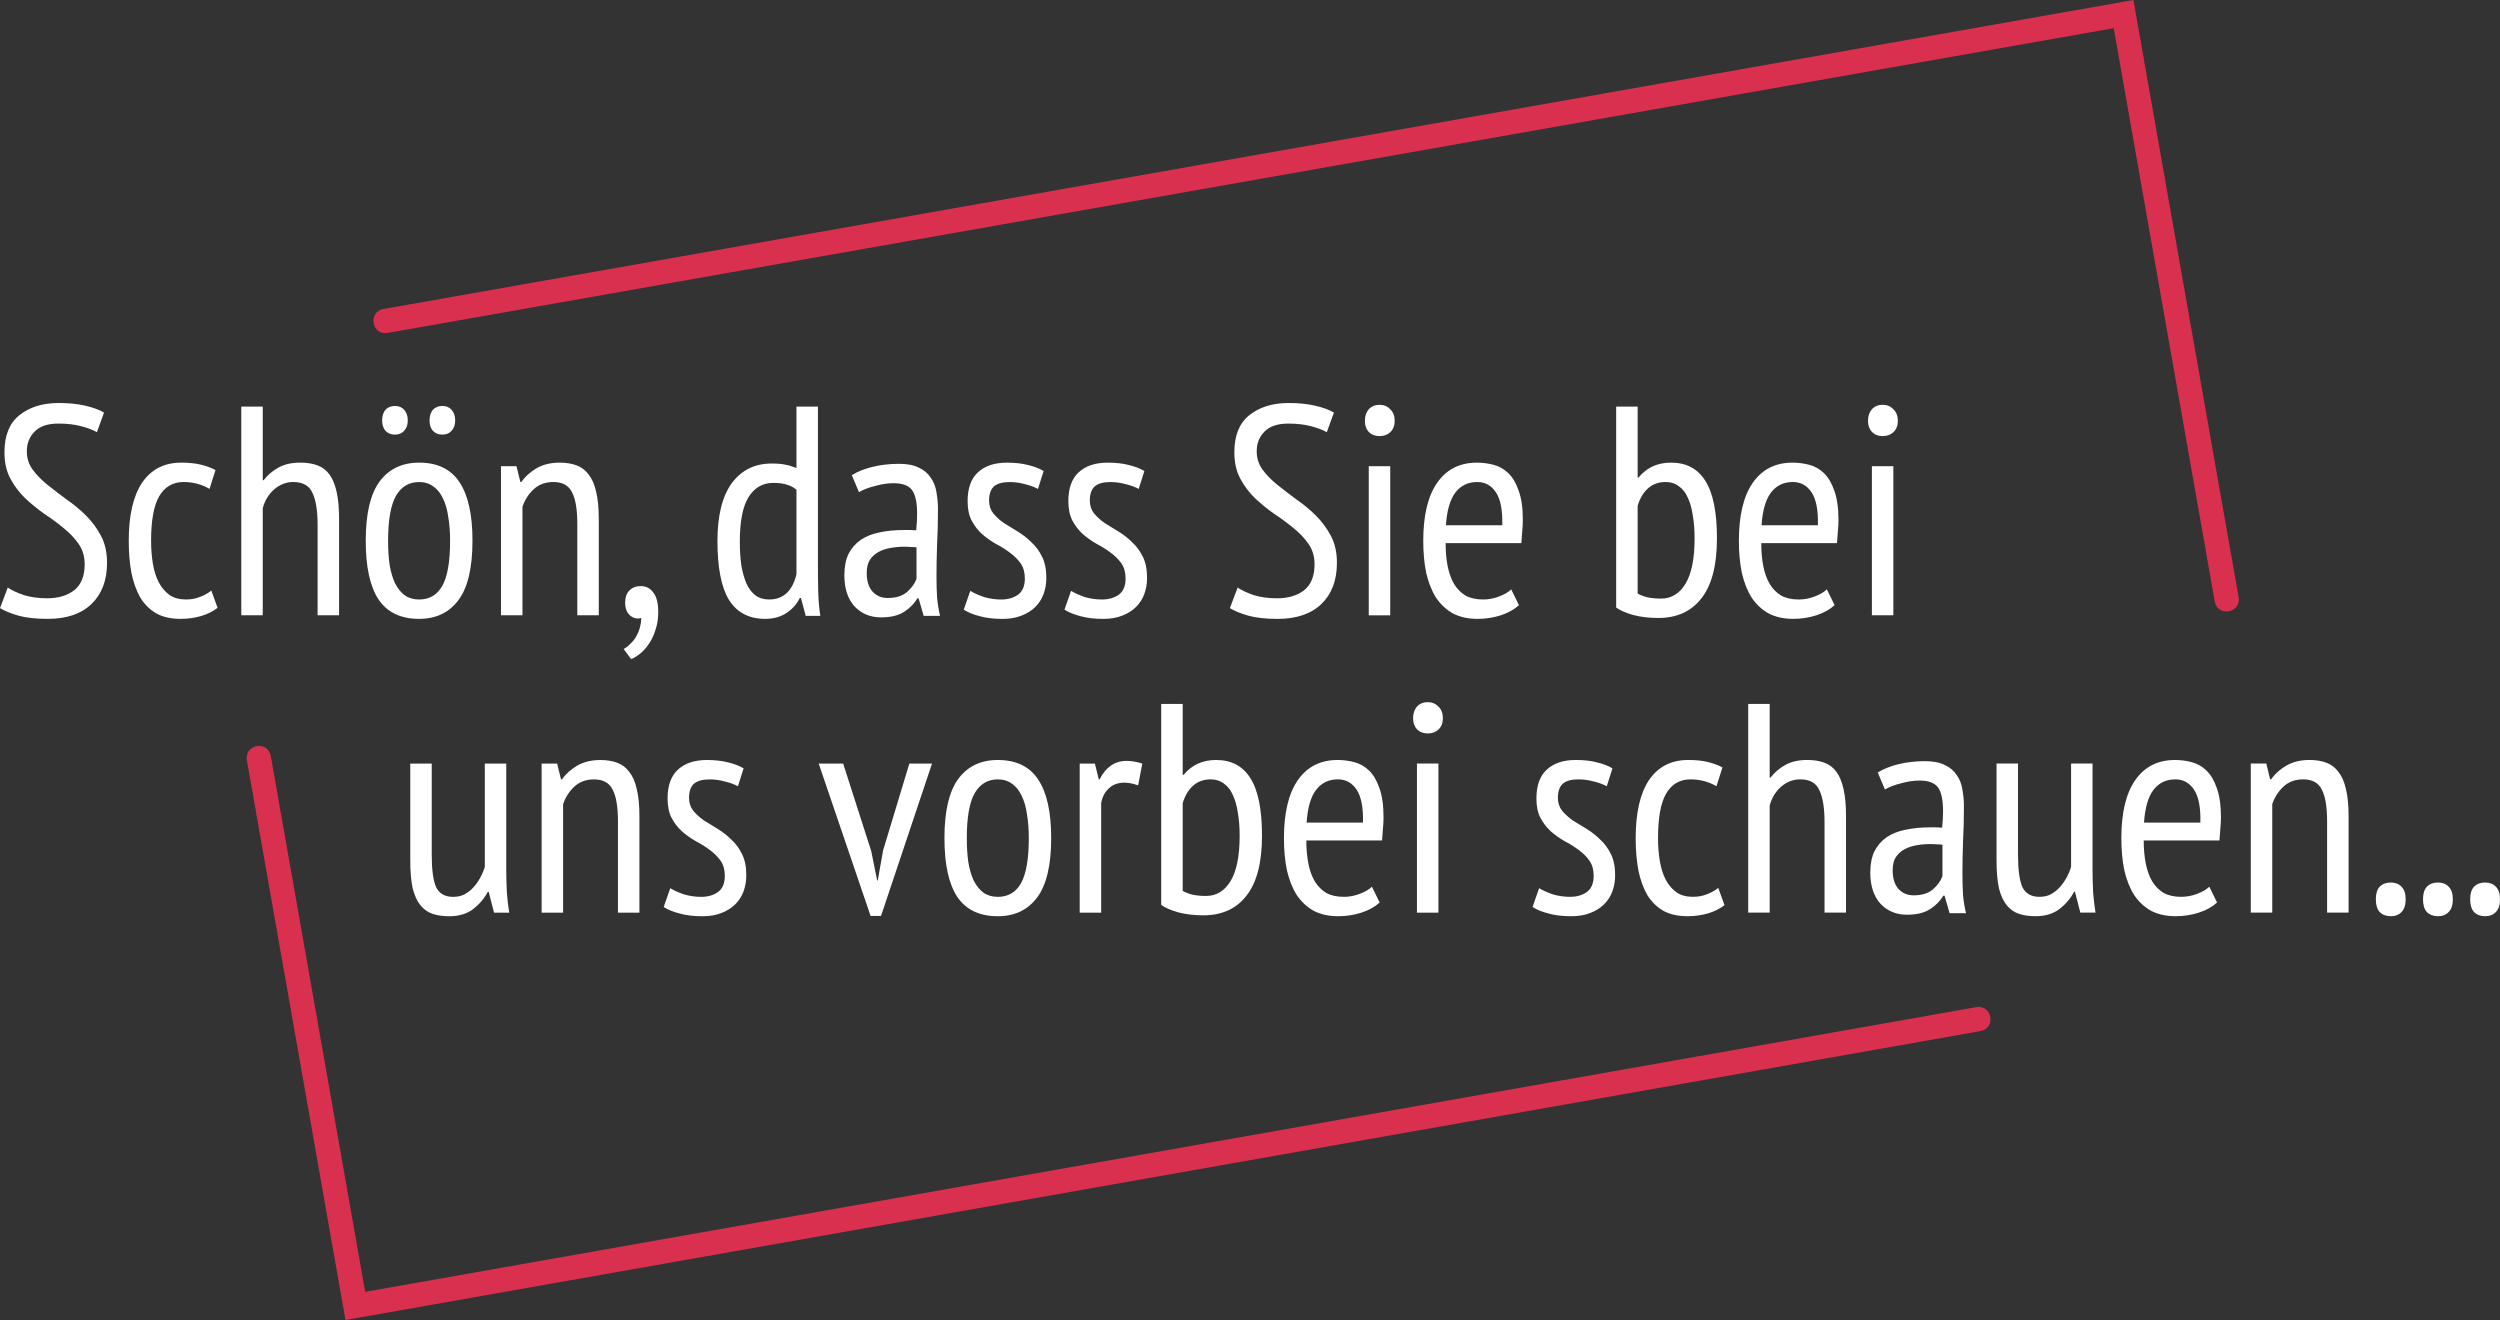 <svg
   xmlns:dc="http://purl.org/dc/elements/1.1/"
   xmlns:cc="http://creativecommons.org/ns#"
   xmlns:rdf="http://www.w3.org/1999/02/22-rdf-syntax-ns#"
   xmlns:svg="http://www.w3.org/2000/svg"
   xmlns="http://www.w3.org/2000/svg"
   version="1.1"
   viewBox="0 0 500 264"
   width="100%"
   height="100%"
   id="svg3089">
  <rect x="0" y="0" width="500" height="264" fill="#333333" stroke="none"/>
  <path
     d="M 76.696,61.797 426.684,-2.235075e-6 447.725,119.438 c 0.562,3.192 -4.221,4.036 -4.783,0.845 L 422.745,5.632 77.54,66.585 c -3.188,0.562 -4.032,-4.224 -0.844,-4.788 M 396.086,206.217 69.097,264 49.376,152.054 c -0.562,-3.192 4.221,-4.036 4.783,-0.844 L 73.036,258.368 395.243,201.43 c 3.19,-0.563 4.033,4.225 0.844,4.787"
     id="path3075"
     style="fill:#d93050;fill-opacity:1;fill-rule:nonzero;stroke:none;display:inline" />
  <path
     d="m 374.379,93.242 4.293,0 0,29.816 -4.293,0 0,-29.816 m -0.775,-9.064 c 0,-0.954 0.258,-1.729 0.775,-2.326 0.557,-0.596 1.272,-0.894 2.147,-0.894 0.875,4.3e-5 1.59,0.298 2.147,0.894 0.596,0.557 0.894,1.332 0.894,2.326 -10e-6,0.954 -0.298,1.709 -0.894,2.266 -0.557,0.517 -1.272,0.775 -2.147,0.775 -0.875,3.5e-5 -1.59,-0.278 -2.147,-0.835 -0.517,-0.557 -0.775,-1.292 -0.775,-2.206 m -6.685,36.852 c -0.954,0.875 -2.167,1.55 -3.638,2.027 -1.471,0.477 -3.021,0.716 -4.651,0.716 -1.868,0 -3.498,-0.358 -4.89,-1.073 -1.352,-0.755 -2.485,-1.809 -3.399,-3.16 -0.875,-1.391 -1.531,-3.041 -1.968,-4.949 -0.398,-1.908 -0.596,-4.055 -0.596,-6.44 0,-5.089 0.934,-8.965 2.803,-11.628 1.868,-2.663 4.512,-3.995 7.931,-3.995 1.113,3.1e-5 2.206,0.139 3.28,0.417 1.113,0.278 2.107,0.835 2.982,1.67 0.875,0.835 1.57,2.008 2.087,3.518 0.557,1.511 0.835,3.479 0.835,5.903 -2e-5,0.676 -0.04,1.411 -0.119,2.206 -0.04,0.755 -0.099,1.55 -0.179,2.385 l -15.146,0 c -1e-5,1.709 0.139,3.26 0.417,4.651 0.278,1.391 0.716,2.584 1.312,3.578 0.596,0.954 1.352,1.709 2.266,2.266 0.954,0.517 2.127,0.775 3.518,0.775 1.073,0 2.127,-0.199 3.16,-0.596 1.073,-0.398 1.888,-0.875 2.445,-1.431 l 1.55,3.16 m -3.339,-15.981 c 0.08,-2.982 -0.338,-5.168 -1.252,-6.559 -0.914,-1.391 -2.167,-2.087 -3.757,-2.087 -1.829,2.7e-5 -3.28,0.696 -4.353,2.087 -1.073,1.391 -1.709,3.578 -1.908,6.559 l 11.27,0 m -40.346,-23.733 4.293,0 0,14.192 0.179,0 c 1.63,-1.988 3.797,-2.982 6.5,-2.982 3.061,3.1e-5 5.347,1.213 6.858,3.638 1.55,2.425 2.326,6.261 2.326,11.509 -3e-5,5.367 -1.034,9.362 -3.101,11.986 -2.027,2.624 -4.91,3.936 -8.647,3.936 -1.829,0 -3.498,-0.199 -5.009,-0.596 -1.511,-0.437 -2.644,-0.934 -3.399,-1.491 l 0,-40.191 m 4.293,37.389 c 0.557,0.318 1.232,0.576 2.027,0.775 0.835,0.159 1.709,0.239 2.624,0.239 2.067,0 3.697,-0.974 4.89,-2.922 1.232,-1.988 1.849,-5.029 1.849,-9.124 -2e-5,-1.709 -0.119,-3.24 -0.358,-4.592 -0.199,-1.391 -0.537,-2.584 -1.014,-3.578 -0.437,-0.994 -1.034,-1.749 -1.789,-2.266 -0.716,-0.557 -1.59,-0.835 -2.624,-0.835 -1.431,2.7e-5 -2.624,0.437 -3.578,1.312 -0.914,0.835 -1.59,1.988 -2.027,3.459 l 0,17.532 m -23.733,2.326 c -0.954,0.875 -2.167,1.55 -3.638,2.027 -1.471,0.477 -3.021,0.716 -4.651,0.716 -1.868,0 -3.498,-0.358 -4.89,-1.073 -1.352,-0.755 -2.485,-1.809 -3.399,-3.16 -0.875,-1.391 -1.531,-3.041 -1.968,-4.949 -0.398,-1.908 -0.596,-4.055 -0.596,-6.44 0,-5.089 0.934,-8.965 2.803,-11.628 1.868,-2.663 4.512,-3.995 7.931,-3.995 1.113,3.1e-5 2.206,0.139 3.28,0.417 1.113,0.278 2.107,0.835 2.982,1.67 0.875,0.835 1.57,2.008 2.087,3.518 0.557,1.511 0.835,3.479 0.835,5.903 -3e-5,0.676 -0.04,1.411 -0.119,2.206 -0.04,0.755 -0.099,1.55 -0.179,2.385 l -15.146,0 c -10e-6,1.709 0.139,3.26 0.417,4.651 0.278,1.391 0.716,2.584 1.312,3.578 0.596,0.954 1.352,1.709 2.266,2.266 0.954,0.517 2.127,0.775 3.518,0.775 1.073,0 2.127,-0.199 3.16,-0.596 1.073,-0.398 1.888,-0.875 2.445,-1.431 l 1.55,3.16 m -3.339,-15.981 c 0.08,-2.982 -0.338,-5.168 -1.252,-6.559 -0.914,-1.391 -2.167,-2.087 -3.757,-2.087 -1.829,2.7e-5 -3.28,0.696 -4.353,2.087 -1.073,1.391 -1.709,3.578 -1.908,6.559 l 11.27,0 m -26.703,-11.807 4.293,0 0,29.816 -4.293,0 0,-29.816 m -0.775,-9.064 c 0,-0.954 0.258,-1.729 0.775,-2.326 0.557,-0.596 1.272,-0.894 2.147,-0.894 0.875,4.3e-5 1.59,0.298 2.147,0.894 0.596,0.557 0.894,1.332 0.894,2.326 -1e-5,0.954 -0.298,1.709 -0.894,2.266 -0.557,0.517 -1.272,0.775 -2.147,0.775 -0.875,3.5e-5 -1.59,-0.278 -2.147,-0.835 -0.517,-0.557 -0.775,-1.292 -0.775,-2.206 m -25.447,33.334 c 0.755,0.517 1.809,1.014 3.16,1.491 1.391,0.437 2.962,0.656 4.711,0.656 2.226,0 4.035,-0.537 5.426,-1.61 1.391,-1.113 2.087,-2.842 2.087,-5.188 -10e-6,-1.55 -0.398,-2.902 -1.193,-4.055 -0.795,-1.153 -1.789,-2.206 -2.982,-3.16 -1.193,-0.994 -2.485,-1.948 -3.876,-2.862 -1.352,-0.954 -2.624,-1.988 -3.816,-3.101 -1.193,-1.153 -2.186,-2.465 -2.982,-3.936 -0.795,-1.471 -1.193,-3.24 -1.193,-5.307 0,-3.339 0.994,-5.804 2.982,-7.394 2.027,-1.63 4.651,-2.445 7.871,-2.445 1.988,4.3e-5 3.757,0.179 5.307,0.537 1.55,0.358 2.803,0.815 3.757,1.372 l -1.431,3.936 c -0.716,-0.437 -1.749,-0.835 -3.101,-1.193 -1.312,-0.358 -2.842,-0.537 -4.592,-0.537 -2.147,3.8e-5 -3.737,0.537 -4.771,1.61 -1.034,1.034 -1.55,2.346 -1.55,3.936 -1e-5,1.391 0.398,2.624 1.193,3.697 0.795,1.073 1.789,2.087 2.982,3.041 1.193,0.954 2.465,1.928 3.816,2.922 1.391,0.954 2.683,2.027 3.876,3.22 1.193,1.193 2.186,2.544 2.982,4.055 0.795,1.511 1.193,3.3 1.193,5.367 -3e-5,3.498 -1.034,6.241 -3.101,8.229 -2.067,1.988 -4.989,2.982 -8.766,2.982 -2.385,0 -4.353,-0.219 -5.903,-0.656 -1.511,-0.437 -2.723,-0.934 -3.638,-1.491 l 1.55,-4.115 m -33.321,0.656 c 0.795,0.477 1.729,0.894 2.803,1.252 1.113,0.318 2.246,0.477 3.399,0.477 1.312,0 2.425,-0.318 3.339,-0.954 0.914,-0.676 1.371,-1.749 1.372,-3.22 -2e-5,-1.232 -0.278,-2.246 -0.835,-3.041 -0.557,-0.795 -1.272,-1.511 -2.147,-2.147 -0.835,-0.636 -1.749,-1.212 -2.743,-1.729 -0.994,-0.557 -1.928,-1.212 -2.803,-1.968 -0.835,-0.755 -1.531,-1.65 -2.087,-2.683 -0.557,-1.034 -0.835,-2.345 -0.835,-3.936 0,-2.544 0.676,-4.452 2.027,-5.725 1.391,-1.312 3.339,-1.968 5.844,-1.968 1.63,3.1e-5 3.041,0.159 4.234,0.477 1.193,0.278 2.226,0.676 3.101,1.193 l -1.133,3.578 c -0.755,-0.398 -1.63,-0.716 -2.624,-0.954 -0.994,-0.278 -2.008,-0.417 -3.041,-0.417 -1.431,2.7e-5 -2.485,0.298 -3.16,0.894 -0.636,0.596 -0.954,1.531 -0.954,2.803 -1e-5,0.994 0.278,1.849 0.835,2.564 0.557,0.676 1.252,1.312 2.087,1.908 0.875,0.557 1.809,1.133 2.803,1.729 0.994,0.596 1.908,1.312 2.743,2.147 0.875,0.795 1.59,1.769 2.147,2.922 0.557,1.113 0.835,2.524 0.835,4.234 -2e-5,1.113 -0.179,2.167 -0.537,3.16 -0.358,0.994 -0.914,1.868 -1.67,2.624 -0.716,0.716 -1.63,1.292 -2.743,1.729 -1.073,0.437 -2.345,0.656 -3.816,0.656 -1.749,0 -3.26,-0.179 -4.532,-0.537 -1.272,-0.318 -2.345,-0.755 -3.22,-1.312 l 1.312,-3.757 m -20.149,0 c 0.795,0.477 1.729,0.894 2.803,1.252 1.113,0.318 2.246,0.477 3.399,0.477 1.312,0 2.425,-0.318 3.339,-0.954 0.914,-0.676 1.371,-1.749 1.372,-3.22 -1e-5,-1.232 -0.278,-2.246 -0.835,-3.041 -0.557,-0.795 -1.272,-1.511 -2.147,-2.147 -0.835,-0.636 -1.749,-1.212 -2.743,-1.729 -0.994,-0.557 -1.928,-1.212 -2.803,-1.968 -0.835,-0.755 -1.531,-1.65 -2.087,-2.683 -0.557,-1.034 -0.835,-2.345 -0.835,-3.936 -1e-5,-2.544 0.676,-4.452 2.027,-5.725 1.391,-1.312 3.339,-1.968 5.844,-1.968 1.63,3.1e-5 3.041,0.159 4.234,0.477 1.193,0.278 2.226,0.676 3.101,1.193 l -1.133,3.578 c -0.755,-0.398 -1.63,-0.716 -2.624,-0.954 -0.994,-0.278 -2.008,-0.417 -3.041,-0.417 -1.431,2.7e-5 -2.485,0.298 -3.16,0.894 -0.636,0.596 -0.954,1.531 -0.954,2.803 -1e-5,0.994 0.278,1.849 0.835,2.564 0.557,0.676 1.252,1.312 2.087,1.908 0.875,0.557 1.809,1.133 2.803,1.729 0.994,0.596 1.908,1.312 2.743,2.147 0.875,0.795 1.59,1.769 2.147,2.922 0.557,1.113 0.835,2.524 0.835,4.234 -2e-5,1.113 -0.179,2.167 -0.537,3.16 -0.358,0.994 -0.914,1.868 -1.67,2.624 -0.716,0.716 -1.63,1.292 -2.743,1.729 -1.073,0.437 -2.346,0.656 -3.816,0.656 -1.749,0 -3.26,-0.179 -4.532,-0.537 -1.272,-0.318 -2.345,-0.755 -3.22,-1.312 l 1.312,-3.757 M 170.363,95.031 c 1.153,-0.716 2.544,-1.272 4.174,-1.67 1.67,-0.398 3.419,-0.596 5.248,-0.596 1.67,3e-5 3.001,0.258 3.995,0.775 1.034,0.477 1.829,1.153 2.385,2.027 0.596,0.835 0.974,1.809 1.133,2.922 0.199,1.073 0.298,2.206 0.298,3.399 -2e-5,2.385 -0.06,4.711 -0.179,6.977 -0.08,2.266 -0.119,4.413 -0.119,6.44 -2e-5,1.511 0.04,2.922 0.119,4.234 0.119,1.272 0.318,2.485 0.596,3.638 l -3.28,0 -1.014,-3.518 -0.239,0 c -0.596,1.034 -1.471,1.928 -2.624,2.683 -1.153,0.755 -2.703,1.133 -4.651,1.133 -2.147,-1e-5 -3.916,-0.735 -5.307,-2.206 -1.352,-1.511 -2.027,-3.578 -2.027,-6.202 0,-1.709 0.278,-3.141 0.835,-4.293 0.596,-1.153 1.411,-2.087 2.445,-2.803 1.073,-0.716 2.326,-1.212 3.757,-1.491 1.471,-0.318 3.101,-0.477 4.89,-0.477 0.398,2e-5 0.795,2e-5 1.193,0 0.398,2e-5 0.815,0.02 1.252,0.06 0.119,-1.232 0.179,-2.326 0.179,-3.28 -1e-5,-2.266 -0.338,-3.856 -1.014,-4.771 -0.676,-0.914 -1.908,-1.371 -3.697,-1.372 -1.113,2.6e-5 -2.326,0.179 -3.638,0.537 -1.312,0.318 -2.405,0.735 -3.28,1.252 l -1.431,-3.399 m 12.94,14.431 c -0.398,-0.04 -0.795,-0.06 -1.193,-0.06 -0.398,-0.04 -0.795,-0.06 -1.193,-0.06 -0.954,2e-5 -1.888,0.08 -2.803,0.239 -0.914,0.159 -1.729,0.437 -2.445,0.835 -0.716,0.398 -1.292,0.934 -1.729,1.61 -0.398,0.676 -0.596,1.531 -0.596,2.564 -1e-5,1.59 0.378,2.823 1.133,3.697 0.795,0.875 1.809,1.312 3.041,1.312 1.67,0 2.962,-0.398 3.876,-1.193 0.914,-0.795 1.55,-1.67 1.908,-2.624 l 0,-6.321 m -19.714,3.339 c -2e-5,2.027 0.02,3.876 0.06,5.546 0.04,1.63 0.179,3.24 0.417,4.83 l -2.922,0 -0.954,-3.578 -0.239,0 c -0.557,1.193 -1.431,2.186 -2.624,2.982 -1.193,0.795 -2.624,1.193 -4.293,1.193 -3.22,0 -5.625,-1.252 -7.215,-3.757 -1.55,-2.505 -2.326,-6.44 -2.326,-11.807 0,-5.089 0.954,-8.945 2.862,-11.568 1.948,-2.624 4.611,-3.936 7.991,-3.936 1.153,3e-5 2.067,0.08 2.743,0.239 0.676,0.119 1.411,0.338 2.206,0.656 l 0,-12.284 4.293,0 0,31.485 m -4.293,-14.848 c -0.557,-0.477 -1.193,-0.815 -1.908,-1.014 -0.676,-0.238 -1.59,-0.358 -2.743,-0.358 -2.107,2.6e-5 -3.757,0.954 -4.949,2.862 -1.153,1.908 -1.729,4.85 -1.729,8.825 -1e-5,1.749 0.099,3.339 0.298,4.771 0.239,1.391 0.576,2.604 1.014,3.638 0.477,1.034 1.073,1.829 1.789,2.385 0.755,0.557 1.67,0.835 2.743,0.835 2.862,0 4.691,-1.69 5.486,-5.069 l 0,-16.876 m -34.264,22.541 c 0,-0.994 0.278,-1.789 0.835,-2.385 0.596,-0.596 1.352,-0.894 2.266,-0.894 1.034,0 1.868,0.417 2.505,1.252 0.676,0.835 1.014,2.147 1.014,3.936 -1e-5,1.312 -0.179,2.485 -0.537,3.518 -0.318,1.073 -0.755,2.008 -1.312,2.803 -0.517,0.795 -1.093,1.451 -1.729,1.968 -0.636,0.517 -1.252,0.894 -1.849,1.133 l -1.491,-2.027 c 0.517,-0.278 0.994,-0.656 1.431,-1.133 0.477,-0.437 0.855,-0.934 1.133,-1.491 0.318,-0.557 0.557,-1.153 0.716,-1.789 0.159,-0.596 0.239,-1.193 0.239,-1.789 -0.795,0.239 -1.531,0.08 -2.206,-0.477 -0.676,-0.557 -1.014,-1.431 -1.014,-2.624 m -9.568,2.564 0,-18.188 c -2e-5,-2.982 -0.358,-5.128 -1.073,-6.44 -0.676,-1.352 -1.908,-2.027 -3.697,-2.027 -1.59,2.7e-5 -2.902,0.477 -3.936,1.431 -1.034,0.954 -1.789,2.127 -2.266,3.518 l 0,21.706 -4.293,0 0,-29.816 3.101,0 0.775,3.16 0.179,0 c 0.755,-1.073 1.769,-1.988 3.041,-2.743 1.312,-0.755 2.862,-1.133 4.651,-1.133 1.272,3.1e-5 2.385,0.179 3.339,0.537 0.994,0.358 1.809,0.974 2.445,1.849 0.676,0.835 1.173,1.968 1.491,3.399 0.358,1.431 0.537,3.24 0.537,5.426 l 0,19.321 -4.293,0 M 73.147,108.15 c -2e-6,-5.367 0.914,-9.302 2.743,-11.807 1.868,-2.544 4.512,-3.816 7.931,-3.816 3.657,3.1e-5 6.341,1.292 8.05,3.876 1.749,2.584 2.624,6.5 2.624,11.747 -2.3e-5,5.407 -0.934,9.362 -2.803,11.867 -1.868,2.505 -4.492,3.757 -7.871,3.757 -3.657,0 -6.361,-1.292 -8.11,-3.876 -1.709,-2.584 -2.564,-6.5 -2.564,-11.747 m 4.472,0 c -6e-6,1.749 0.099,3.339 0.298,4.771 0.239,1.431 0.596,2.664 1.073,3.697 0.517,1.034 1.173,1.849 1.968,2.445 0.795,0.557 1.749,0.835 2.862,0.835 2.067,0 3.618,-0.914 4.651,-2.743 1.034,-1.868 1.55,-4.87 1.55,-9.004 -1.9e-5,-1.709 -0.119,-3.28 -0.358,-4.711 -0.199,-1.471 -0.557,-2.723 -1.073,-3.757 -0.477,-1.034 -1.113,-1.829 -1.908,-2.385 -0.795,-0.596 -1.749,-0.894 -2.862,-0.894 -2.027,2.7e-5 -3.578,0.934 -4.651,2.803 -1.034,1.868 -1.55,4.85 -1.55,8.945 M 76.427,84.118 c -6e-6,-0.914 0.219,-1.63 0.656,-2.147 0.477,-0.517 1.113,-0.775 1.908,-0.775 0.795,4.2e-5 1.411,0.258 1.849,0.775 0.477,0.517 0.716,1.232 0.716,2.147 -1e-5,0.835 -0.239,1.511 -0.716,2.027 -0.437,0.517 -1.053,0.775 -1.849,0.775 -0.795,3.7e-5 -1.431,-0.258 -1.908,-0.775 -0.437,-0.517 -0.656,-1.193 -0.656,-2.027 m 9.481,0 c -1.5e-5,-0.914 0.219,-1.63 0.656,-2.147 0.477,-0.517 1.113,-0.775 1.908,-0.775 0.795,4.2e-5 1.411,0.258 1.849,0.775 0.477,0.517 0.716,1.232 0.716,2.147 -2e-5,0.835 -0.239,1.511 -0.716,2.027 -0.437,0.517 -1.054,0.775 -1.849,0.775 -0.795,3.7e-5 -1.431,-0.258 -1.908,-0.775 -0.437,-0.517 -0.656,-1.193 -0.656,-2.027 m -22.389,38.939 0,-18.128 c -1.9e-5,-2.783 -0.338,-4.89 -1.014,-6.321 -0.636,-1.471 -1.928,-2.206 -3.876,-2.206 -1.391,2.7e-5 -2.664,0.497 -3.816,1.491 -1.113,0.994 -1.868,2.246 -2.266,3.757 l 0,21.408 -4.293,0 0,-41.742 4.293,0 0,14.729 0.179,0 c 0.795,-1.034 1.769,-1.868 2.922,-2.505 1.193,-0.676 2.664,-1.014 4.413,-1.014 1.312,3.1e-5 2.445,0.179 3.399,0.537 0.994,0.358 1.809,0.974 2.445,1.849 0.636,0.875 1.113,2.047 1.431,3.518 0.318,1.431 0.477,3.22 0.477,5.367 l 0,19.261 -4.293,0 m -20.004,-1.491 c -0.994,0.755 -2.127,1.312 -3.399,1.67 -1.272,0.358 -2.604,0.537 -3.995,0.537 -1.908,0 -3.518,-0.358 -4.83,-1.073 -1.312,-0.755 -2.385,-1.809 -3.22,-3.16 -0.795,-1.391 -1.391,-3.041 -1.789,-4.949 -0.358,-1.948 -0.537,-4.095 -0.537,-6.44 -3e-6,-5.089 0.894,-8.965 2.683,-11.628 1.829,-2.663 4.433,-3.995 7.812,-3.995 1.55,3.1e-5 2.882,0.139 3.995,0.417 1.113,0.278 2.067,0.636 2.862,1.073 l -1.193,3.757 c -1.59,-0.914 -3.319,-1.371 -5.188,-1.372 -2.147,2.7e-5 -3.777,0.954 -4.89,2.862 -1.073,1.868 -1.61,4.83 -1.61,8.885 -7e-6,1.63 0.119,3.16 0.358,4.592 0.239,1.431 0.636,2.683 1.193,3.757 0.557,1.034 1.272,1.868 2.147,2.505 0.875,0.596 1.968,0.894 3.28,0.894 1.034,0 1.988,-0.179 2.862,-0.537 0.914,-0.358 1.65,-0.775 2.206,-1.252 l 1.252,3.459 M 1.55,117.512 c 0.755,0.517 1.809,1.014 3.16,1.491 1.391,0.437 2.962,0.656 4.711,0.656 2.226,0 4.035,-0.537 5.426,-1.61 1.391,-1.113 2.087,-2.842 2.087,-5.188 -1.9e-5,-1.55 -0.398,-2.902 -1.193,-4.055 -0.795,-1.153 -1.789,-2.206 -2.982,-3.16 -1.193,-0.994 -2.485,-1.948 -3.876,-2.862 C 7.533,101.829 6.261,100.795 5.069,99.682 3.876,98.529 2.882,97.217 2.087,95.746 1.292,94.275 0.894,92.506 0.894,90.439 c -2.86e-6,-3.339 0.994,-5.804 2.982,-7.394 2.027,-1.63 4.651,-2.445 7.871,-2.445 1.988,4.3e-5 3.757,0.179 5.307,0.537 1.55,0.358 2.803,0.815 3.757,1.372 l -1.431,3.936 c -0.716,-0.437 -1.749,-0.835 -3.101,-1.193 -1.312,-0.358 -2.842,-0.537 -4.592,-0.537 -2.147,3.8e-5 -3.737,0.537 -4.77,1.61 -1.034,1.034 -1.55,2.346 -1.55,3.936 -7.4e-6,1.391 0.398,2.624 1.193,3.697 0.795,1.073 1.789,2.087 2.982,3.041 1.193,0.954 2.465,1.928 3.816,2.922 1.391,0.954 2.683,2.027 3.876,3.22 1.193,1.193 2.186,2.544 2.982,4.055 0.795,1.511 1.193,3.3 1.193,5.367 -2.3e-5,3.498 -1.034,6.241 -3.101,8.229 -2.067,1.988 -4.989,2.982 -8.766,2.982 -2.385,0 -4.353,-0.219 -5.903,-0.656 C 2.127,122.68 0.914,122.183 5.0382614e-6,121.626 L 1.55,117.512"
     id="path3090"
     style="font-size:59.631px;font-style:normal;font-variant:normal;font-weight:normal;font-stretch:normal;text-align:start;line-height:125%;letter-spacing:0px;word-spacing:0px;writing-mode:lr-tb;text-anchor:start;fill:#ffffff;fill-opacity:1;stroke:none;font-family:Calibri;-inkscape-font-specification:PT Sans Narrow Condensed" />
  <path
     d="m 494.037,179.843 c -10e-6,-1.113 0.258,-1.948 0.775,-2.505 0.557,-0.557 1.292,-0.835 2.206,-0.835 0.914,0 1.63,0.278 2.147,0.835 0.557,0.557 0.835,1.391 0.835,2.505 -10e-6,1.153 -0.278,2.008 -0.835,2.564 -0.517,0.557 -1.232,0.835 -2.147,0.835 -0.914,0 -1.65,-0.278 -2.206,-0.835 -0.517,-0.557 -0.775,-1.411 -0.775,-2.564 m -9.434,0 c 0,-1.113 0.258,-1.948 0.775,-2.505 0.557,-0.557 1.292,-0.835 2.206,-0.835 0.914,0 1.63,0.278 2.147,0.835 0.557,0.557 0.835,1.391 0.835,2.505 -1e-5,1.153 -0.278,2.008 -0.835,2.564 -0.517,0.557 -1.232,0.835 -2.147,0.835 -0.914,0 -1.65,-0.278 -2.206,-0.835 -0.517,-0.557 -0.775,-1.411 -0.775,-2.564 m -9.434,0 c 0,-1.113 0.258,-1.948 0.775,-2.505 0.557,-0.557 1.292,-0.835 2.206,-0.835 0.914,0 1.63,0.278 2.147,0.835 0.557,0.557 0.835,1.391 0.835,2.505 -1e-5,1.153 -0.278,2.008 -0.835,2.564 -0.517,0.557 -1.232,0.835 -2.147,0.835 -0.914,0 -1.65,-0.278 -2.206,-0.835 -0.517,-0.557 -0.775,-1.411 -0.775,-2.564 m -9.747,2.683 0,-18.188 c -2e-5,-2.982 -0.358,-5.128 -1.073,-6.44 -0.676,-1.352 -1.908,-2.027 -3.697,-2.027 -1.59,3e-5 -2.902,0.477 -3.936,1.431 -1.034,0.954 -1.789,2.127 -2.266,3.518 l 0,21.706 -4.293,0 0,-29.816 3.101,0 0.775,3.16 0.179,0 c 0.755,-1.073 1.769,-1.988 3.041,-2.743 1.312,-0.755 2.862,-1.133 4.651,-1.133 1.272,3e-5 2.385,0.179 3.339,0.537 0.994,0.358 1.809,0.974 2.445,1.849 0.676,0.835 1.173,1.968 1.491,3.399 0.358,1.431 0.537,3.24 0.537,5.426 l 0,19.321 -4.293,0 m -22.01,-2.027 c -0.954,0.875 -2.167,1.55 -3.638,2.027 -1.471,0.477 -3.021,0.716 -4.651,0.716 -1.868,0 -3.498,-0.358 -4.89,-1.073 -1.352,-0.755 -2.485,-1.809 -3.399,-3.16 -0.875,-1.391 -1.531,-3.041 -1.968,-4.949 -0.398,-1.908 -0.596,-4.055 -0.596,-6.44 0,-5.089 0.934,-8.965 2.803,-11.628 1.868,-2.663 4.512,-3.995 7.931,-3.995 1.113,3e-5 2.206,0.139 3.28,0.417 1.113,0.278 2.107,0.835 2.982,1.67 0.875,0.835 1.57,2.008 2.087,3.518 0.557,1.511 0.835,3.479 0.835,5.903 -2e-5,0.676 -0.04,1.411 -0.119,2.206 -0.04,0.755 -0.099,1.55 -0.179,2.385 l -15.146,0 c -1e-5,1.709 0.139,3.26 0.417,4.651 0.278,1.391 0.716,2.584 1.312,3.578 0.596,0.954 1.352,1.709 2.266,2.266 0.954,0.517 2.127,0.775 3.518,0.775 1.073,0 2.127,-0.199 3.16,-0.596 1.073,-0.398 1.888,-0.875 2.445,-1.431 l 1.55,3.16 m -3.339,-15.981 c 0.08,-2.982 -0.338,-5.168 -1.252,-6.559 -0.914,-1.391 -2.167,-2.087 -3.757,-2.087 -1.829,3e-5 -3.28,0.696 -4.353,2.087 -1.073,1.391 -1.709,3.578 -1.908,6.559 l 11.27,0 m -36.47,-11.807 0,18.247 c -1e-5,3.021 0.298,5.188 0.894,6.5 0.636,1.272 1.769,1.908 3.399,1.908 0.835,0 1.57,-0.159 2.206,-0.477 0.676,-0.358 1.272,-0.815 1.789,-1.372 0.517,-0.557 0.974,-1.193 1.372,-1.908 0.398,-0.716 0.716,-1.451 0.954,-2.206 l 0,-20.692 4.293,0 0,21.348 c -2e-5,1.431 0.04,2.922 0.119,4.472 0.119,1.511 0.278,2.842 0.477,3.995 l -3.041,0 -1.073,-4.174 -0.179,0 c -0.676,1.312 -1.65,2.465 -2.922,3.459 -1.272,0.954 -2.862,1.431 -4.771,1.431 -1.272,0 -2.385,-0.159 -3.339,-0.477 -0.954,-0.318 -1.769,-0.894 -2.445,-1.729 -0.676,-0.835 -1.193,-1.968 -1.55,-3.399 -0.318,-1.471 -0.477,-3.339 -0.477,-5.605 l 0,-19.321 4.293,0 m -28.05,1.789 c 1.153,-0.716 2.544,-1.272 4.174,-1.67 1.67,-0.398 3.419,-0.596 5.248,-0.596 1.67,3e-5 3.001,0.258 3.995,0.775 1.034,0.477 1.829,1.153 2.385,2.027 0.596,0.835 0.974,1.809 1.133,2.922 0.199,1.073 0.298,2.206 0.298,3.399 -2e-5,2.385 -0.06,4.711 -0.179,6.977 -0.08,2.266 -0.119,4.413 -0.119,6.44 -2e-5,1.511 0.04,2.922 0.119,4.234 0.119,1.272 0.318,2.485 0.596,3.638 l -3.28,0 -1.014,-3.518 -0.239,0 c -0.596,1.034 -1.471,1.928 -2.624,2.683 -1.153,0.755 -2.703,1.133 -4.651,1.133 -2.147,0 -3.916,-0.735 -5.307,-2.206 -1.352,-1.511 -2.027,-3.578 -2.027,-6.202 0,-1.709 0.278,-3.141 0.835,-4.293 0.596,-1.153 1.411,-2.087 2.445,-2.803 1.073,-0.716 2.326,-1.212 3.757,-1.491 1.471,-0.318 3.101,-0.477 4.89,-0.477 0.398,2e-5 0.795,2e-5 1.193,0 0.398,2e-5 0.815,0.02 1.252,0.06 0.119,-1.232 0.179,-2.326 0.179,-3.28 -2e-5,-2.266 -0.338,-3.856 -1.014,-4.77 -0.676,-0.914 -1.908,-1.371 -3.697,-1.372 -1.113,2e-5 -2.326,0.179 -3.638,0.537 -1.312,0.318 -2.405,0.735 -3.28,1.252 l -1.431,-3.399 m 12.94,14.431 c -0.398,-0.04 -0.795,-0.06 -1.193,-0.06 -0.398,-0.04 -0.795,-0.06 -1.193,-0.06 -0.954,1e-5 -1.888,0.08 -2.803,0.239 -0.914,0.159 -1.729,0.437 -2.445,0.835 -0.716,0.398 -1.292,0.934 -1.729,1.61 -0.398,0.676 -0.596,1.531 -0.596,2.564 -1e-5,1.59 0.378,2.823 1.133,3.697 0.795,0.875 1.809,1.312 3.041,1.312 1.67,0 2.962,-0.398 3.876,-1.193 0.914,-0.795 1.55,-1.67 1.908,-2.624 l 0,-6.321 m -23.581,13.596 0,-18.128 c -2e-5,-2.783 -0.338,-4.89 -1.014,-6.321 -0.636,-1.471 -1.928,-2.206 -3.876,-2.206 -1.391,3e-5 -2.664,0.497 -3.816,1.491 -1.113,0.994 -1.868,2.246 -2.266,3.757 l 0,21.408 -4.293,0 0,-41.742 4.293,0 0,14.729 0.179,0 c 0.795,-1.034 1.769,-1.868 2.922,-2.505 1.193,-0.676 2.664,-1.014 4.413,-1.014 1.312,3e-5 2.445,0.179 3.399,0.537 0.994,0.358 1.809,0.974 2.445,1.849 0.636,0.875 1.113,2.047 1.431,3.518 0.318,1.431 0.477,3.22 0.477,5.367 l 0,19.261 -4.293,0 m -20.004,-1.491 c -0.994,0.755 -2.127,1.312 -3.399,1.67 -1.272,0.358 -2.604,0.537 -3.995,0.537 -1.908,0 -3.518,-0.358 -4.83,-1.073 -1.312,-0.755 -2.385,-1.809 -3.22,-3.16 -0.795,-1.391 -1.391,-3.041 -1.789,-4.949 -0.358,-1.948 -0.537,-4.095 -0.537,-6.44 -1e-5,-5.089 0.894,-8.965 2.683,-11.628 1.829,-2.663 4.433,-3.995 7.812,-3.995 1.55,3e-5 2.882,0.139 3.995,0.417 1.113,0.278 2.067,0.636 2.862,1.073 l -1.193,3.757 c -1.59,-0.914 -3.319,-1.371 -5.188,-1.372 -2.147,3e-5 -3.777,0.954 -4.89,2.862 -1.073,1.868 -1.61,4.83 -1.61,8.885 -10e-6,1.63 0.119,3.16 0.358,4.592 0.239,1.431 0.636,2.683 1.193,3.757 0.557,1.034 1.272,1.868 2.147,2.505 0.875,0.596 1.968,0.894 3.28,0.894 1.034,0 1.988,-0.179 2.862,-0.537 0.914,-0.358 1.65,-0.775 2.206,-1.252 l 1.252,3.459 m -37.084,-3.399 c 0.795,0.477 1.729,0.894 2.803,1.252 1.113,0.318 2.246,0.477 3.399,0.477 1.312,0 2.425,-0.318 3.339,-0.954 0.914,-0.676 1.371,-1.749 1.372,-3.22 -10e-6,-1.232 -0.278,-2.246 -0.835,-3.041 -0.557,-0.795 -1.272,-1.511 -2.147,-2.147 -0.835,-0.636 -1.749,-1.212 -2.743,-1.729 -0.994,-0.557 -1.928,-1.212 -2.803,-1.968 -0.835,-0.755 -1.531,-1.65 -2.087,-2.683 -0.557,-1.034 -0.835,-2.345 -0.835,-3.936 0,-2.544 0.676,-4.452 2.027,-5.725 1.391,-1.312 3.339,-1.968 5.844,-1.968 1.63,3e-5 3.041,0.159 4.234,0.477 1.193,0.278 2.226,0.676 3.101,1.193 l -1.133,3.578 c -0.755,-0.398 -1.63,-0.716 -2.624,-0.954 -0.994,-0.278 -2.008,-0.417 -3.041,-0.417 -1.431,3e-5 -2.485,0.298 -3.16,0.894 -0.636,0.596 -0.954,1.531 -0.954,2.803 -1e-5,0.994 0.278,1.849 0.835,2.564 0.557,0.676 1.252,1.312 2.087,1.908 0.875,0.557 1.809,1.133 2.803,1.729 0.994,0.596 1.908,1.312 2.743,2.147 0.875,0.795 1.59,1.769 2.147,2.922 0.557,1.113 0.835,2.524 0.835,4.234 -2e-5,1.113 -0.179,2.167 -0.537,3.16 -0.358,0.994 -0.914,1.868 -1.67,2.624 -0.716,0.716 -1.63,1.292 -2.743,1.729 -1.073,0.437 -2.346,0.656 -3.816,0.656 -1.749,0 -3.26,-0.179 -4.532,-0.537 -1.272,-0.318 -2.345,-0.755 -3.22,-1.312 l 1.312,-3.757 m -24.43,-24.926 4.293,0 0,29.816 -4.293,0 0,-29.816 m -0.775,-9.064 c 0,-0.954 0.258,-1.729 0.775,-2.326 0.557,-0.596 1.272,-0.894 2.147,-0.894 0.875,5e-5 1.59,0.298 2.147,0.894 0.596,0.557 0.894,1.332 0.894,2.326 -10e-6,0.954 -0.298,1.709 -0.894,2.266 -0.557,0.517 -1.272,0.775 -2.147,0.775 -0.875,4e-5 -1.59,-0.278 -2.147,-0.835 -0.517,-0.557 -0.775,-1.292 -0.775,-2.206 m -6.685,36.852 c -0.954,0.875 -2.167,1.55 -3.638,2.027 -1.471,0.477 -3.021,0.716 -4.651,0.716 -1.868,0 -3.498,-0.358 -4.89,-1.073 -1.352,-0.755 -2.485,-1.809 -3.399,-3.16 -0.875,-1.391 -1.531,-3.041 -1.968,-4.949 -0.398,-1.908 -0.596,-4.055 -0.596,-6.44 0,-5.089 0.934,-8.965 2.803,-11.628 1.868,-2.663 4.512,-3.995 7.931,-3.995 1.113,3e-5 2.206,0.139 3.28,0.417 1.113,0.278 2.107,0.835 2.982,1.67 0.875,0.835 1.57,2.008 2.087,3.518 0.557,1.511 0.835,3.479 0.835,5.903 -2e-5,0.676 -0.04,1.411 -0.119,2.206 -0.04,0.755 -0.099,1.55 -0.179,2.385 l -15.146,0 c -10e-6,1.709 0.139,3.26 0.417,4.651 0.278,1.391 0.716,2.584 1.312,3.578 0.596,0.954 1.352,1.709 2.266,2.266 0.954,0.517 2.127,0.775 3.518,0.775 1.073,0 2.127,-0.199 3.16,-0.596 1.073,-0.398 1.888,-0.875 2.445,-1.431 l 1.55,3.16 m -3.339,-15.981 c 0.08,-2.982 -0.338,-5.168 -1.252,-6.559 -0.914,-1.391 -2.167,-2.087 -3.757,-2.087 -1.829,3e-5 -3.28,0.696 -4.353,2.087 -1.073,1.391 -1.709,3.578 -1.908,6.559 l 11.27,0 m -40.346,-23.733 4.293,0 0,14.192 0.179,0 c 1.63,-1.988 3.797,-2.982 6.5,-2.982 3.061,3e-5 5.347,1.213 6.858,3.638 1.55,2.425 2.326,6.261 2.326,11.509 -3e-5,5.367 -1.034,9.362 -3.101,11.986 -2.027,2.624 -4.91,3.936 -8.647,3.936 -1.829,0 -3.498,-0.199 -5.009,-0.596 -1.511,-0.437 -2.644,-0.934 -3.399,-1.491 l 0,-40.191 m 4.293,37.389 c 0.557,0.318 1.232,0.576 2.027,0.775 0.835,0.159 1.709,0.239 2.624,0.239 2.067,1e-5 3.697,-0.974 4.89,-2.922 1.232,-1.988 1.849,-5.029 1.849,-9.124 -2e-5,-1.709 -0.119,-3.24 -0.358,-4.592 -0.199,-1.391 -0.537,-2.584 -1.014,-3.578 -0.437,-0.994 -1.034,-1.749 -1.789,-2.266 -0.716,-0.557 -1.59,-0.835 -2.624,-0.835 -1.431,3e-5 -2.624,0.437 -3.578,1.312 -0.914,0.835 -1.59,1.988 -2.027,3.459 l 0,17.532 m -20.599,-25.463 3.041,0 0.775,3.16 0.179,0 c 0.557,-1.153 1.272,-2.047 2.147,-2.683 0.914,-0.676 2.008,-1.014 3.28,-1.014 0.914,3e-5 1.948,0.179 3.101,0.537 l -0.835,4.353 c -1.034,-0.358 -1.948,-0.537 -2.743,-0.537 -1.272,2e-5 -2.306,0.378 -3.101,1.133 -0.795,0.716 -1.312,1.69 -1.55,2.922 l 0,21.944 -4.293,0 0,-29.816 m -27.051,14.908 c -1e-5,-5.367 0.914,-9.302 2.743,-11.807 1.868,-2.544 4.512,-3.816 7.931,-3.816 3.657,3e-5 6.341,1.292 8.05,3.876 1.749,2.584 2.624,6.5 2.624,11.747 -3e-5,5.407 -0.934,9.362 -2.803,11.867 -1.868,2.505 -4.492,3.757 -7.871,3.757 -3.657,0 -6.361,-1.292 -8.11,-3.876 -1.709,-2.584 -2.564,-6.5 -2.564,-11.747 m 4.472,0 c -1e-5,1.749 0.099,3.339 0.298,4.77 0.239,1.431 0.596,2.664 1.073,3.697 0.517,1.034 1.173,1.849 1.968,2.445 0.795,0.557 1.749,0.835 2.862,0.835 2.067,0 3.618,-0.914 4.651,-2.743 1.034,-1.868 1.55,-4.87 1.55,-9.004 -2e-5,-1.709 -0.119,-3.28 -0.358,-4.711 -0.199,-1.471 -0.557,-2.723 -1.073,-3.757 -0.477,-1.034 -1.113,-1.829 -1.908,-2.385 -0.795,-0.596 -1.749,-0.894 -2.862,-0.894 -2.027,3e-5 -3.578,0.934 -4.651,2.803 -1.034,1.868 -1.55,4.85 -1.55,8.945 m -19.122,2.564 1.193,5.903 0.119,0 1.073,-6.023 5.248,-17.353 4.532,0 -10.197,30.472 -2.087,0 -10.376,-30.472 4.89,0 5.605,17.472 m -40.187,7.454 c 0.795,0.477 1.729,0.894 2.803,1.252 1.113,0.318 2.246,0.477 3.399,0.477 1.312,0 2.425,-0.318 3.339,-0.954 0.914,-0.676 1.371,-1.749 1.372,-3.22 -2e-5,-1.232 -0.278,-2.246 -0.835,-3.041 -0.557,-0.795 -1.272,-1.511 -2.147,-2.147 -0.835,-0.636 -1.749,-1.212 -2.743,-1.729 -0.994,-0.557 -1.928,-1.212 -2.803,-1.968 -0.835,-0.755 -1.531,-1.65 -2.087,-2.683 -0.557,-1.034 -0.835,-2.345 -0.835,-3.936 0,-2.544 0.676,-4.452 2.027,-5.725 1.391,-1.312 3.339,-1.968 5.844,-1.968 1.63,3e-5 3.041,0.159 4.234,0.477 1.193,0.278 2.226,0.676 3.101,1.193 l -1.133,3.578 c -0.755,-0.398 -1.63,-0.716 -2.624,-0.954 -0.994,-0.278 -2.008,-0.417 -3.041,-0.417 -1.431,3e-5 -2.485,0.298 -3.16,0.894 -0.636,0.596 -0.954,1.531 -0.954,2.803 -1e-5,0.994 0.278,1.849 0.835,2.564 0.557,0.676 1.252,1.312 2.087,1.908 0.875,0.557 1.809,1.133 2.803,1.729 0.994,0.596 1.908,1.312 2.743,2.147 0.875,0.795 1.59,1.769 2.147,2.922 0.557,1.113 0.835,2.524 0.835,4.234 -2e-5,1.113 -0.179,2.167 -0.537,3.16 -0.358,0.994 -0.914,1.868 -1.67,2.624 -0.716,0.716 -1.63,1.292 -2.743,1.729 -1.073,0.437 -2.345,0.656 -3.816,0.656 -1.749,0 -3.26,-0.179 -4.532,-0.537 -1.272,-0.318 -2.345,-0.755 -3.22,-1.312 l 1.312,-3.757 m -10.462,4.89 0,-18.188 c -2e-5,-2.982 -0.358,-5.128 -1.073,-6.44 -0.676,-1.352 -1.908,-2.027 -3.697,-2.027 -1.59,3e-5 -2.902,0.477 -3.936,1.431 -1.034,0.954 -1.789,2.127 -2.266,3.518 l 0,21.706 -4.293,0 0,-29.816 3.101,0 0.775,3.16 0.179,0 c 0.755,-1.073 1.769,-1.988 3.041,-2.743 1.312,-0.755 2.862,-1.133 4.651,-1.133 1.272,3e-5 2.385,0.179 3.339,0.537 0.994,0.358 1.809,0.974 2.445,1.849 0.676,0.835 1.173,1.968 1.491,3.399 0.358,1.431 0.537,3.24 0.537,5.426 l 0,19.321 -4.293,0 m -37.245,-29.816 0,18.247 c -7e-6,3.021 0.298,5.188 0.894,6.5 0.636,1.272 1.769,1.908 3.399,1.908 0.835,0 1.57,-0.159 2.206,-0.477 0.676,-0.358 1.272,-0.815 1.789,-1.372 0.517,-0.557 0.974,-1.193 1.372,-1.908 0.398,-0.716 0.716,-1.451 0.954,-2.206 l 0,-20.692 4.293,0 0,21.348 c -2e-5,1.431 0.04,2.922 0.119,4.472 0.119,1.511 0.278,2.842 0.477,3.995 l -3.041,0 -1.073,-4.174 -0.179,0 c -0.676,1.312 -1.65,2.465 -2.922,3.459 -1.272,0.954 -2.862,1.431 -4.77,1.431 -1.272,0 -2.385,-0.159 -3.339,-0.477 -0.954,-0.318 -1.769,-0.894 -2.445,-1.729 -0.676,-0.835 -1.193,-1.968 -1.55,-3.399 -0.318,-1.471 -0.477,-3.339 -0.477,-5.605 l 0,-19.321 4.293,0"
     id="path3146"
     style="font-size:59.631px;font-style:normal;font-variant:normal;font-weight:normal;font-stretch:condensed;text-align:start;line-height:125%;letter-spacing:0px;word-spacing:0px;writing-mode:lr-tb;text-anchor:start;fill:#ffffff;fill-opacity:1;stroke:none;font-family:PT Sans Narrow;-inkscape-font-specification:PT Sans Narrow Condensed" />
</svg>
